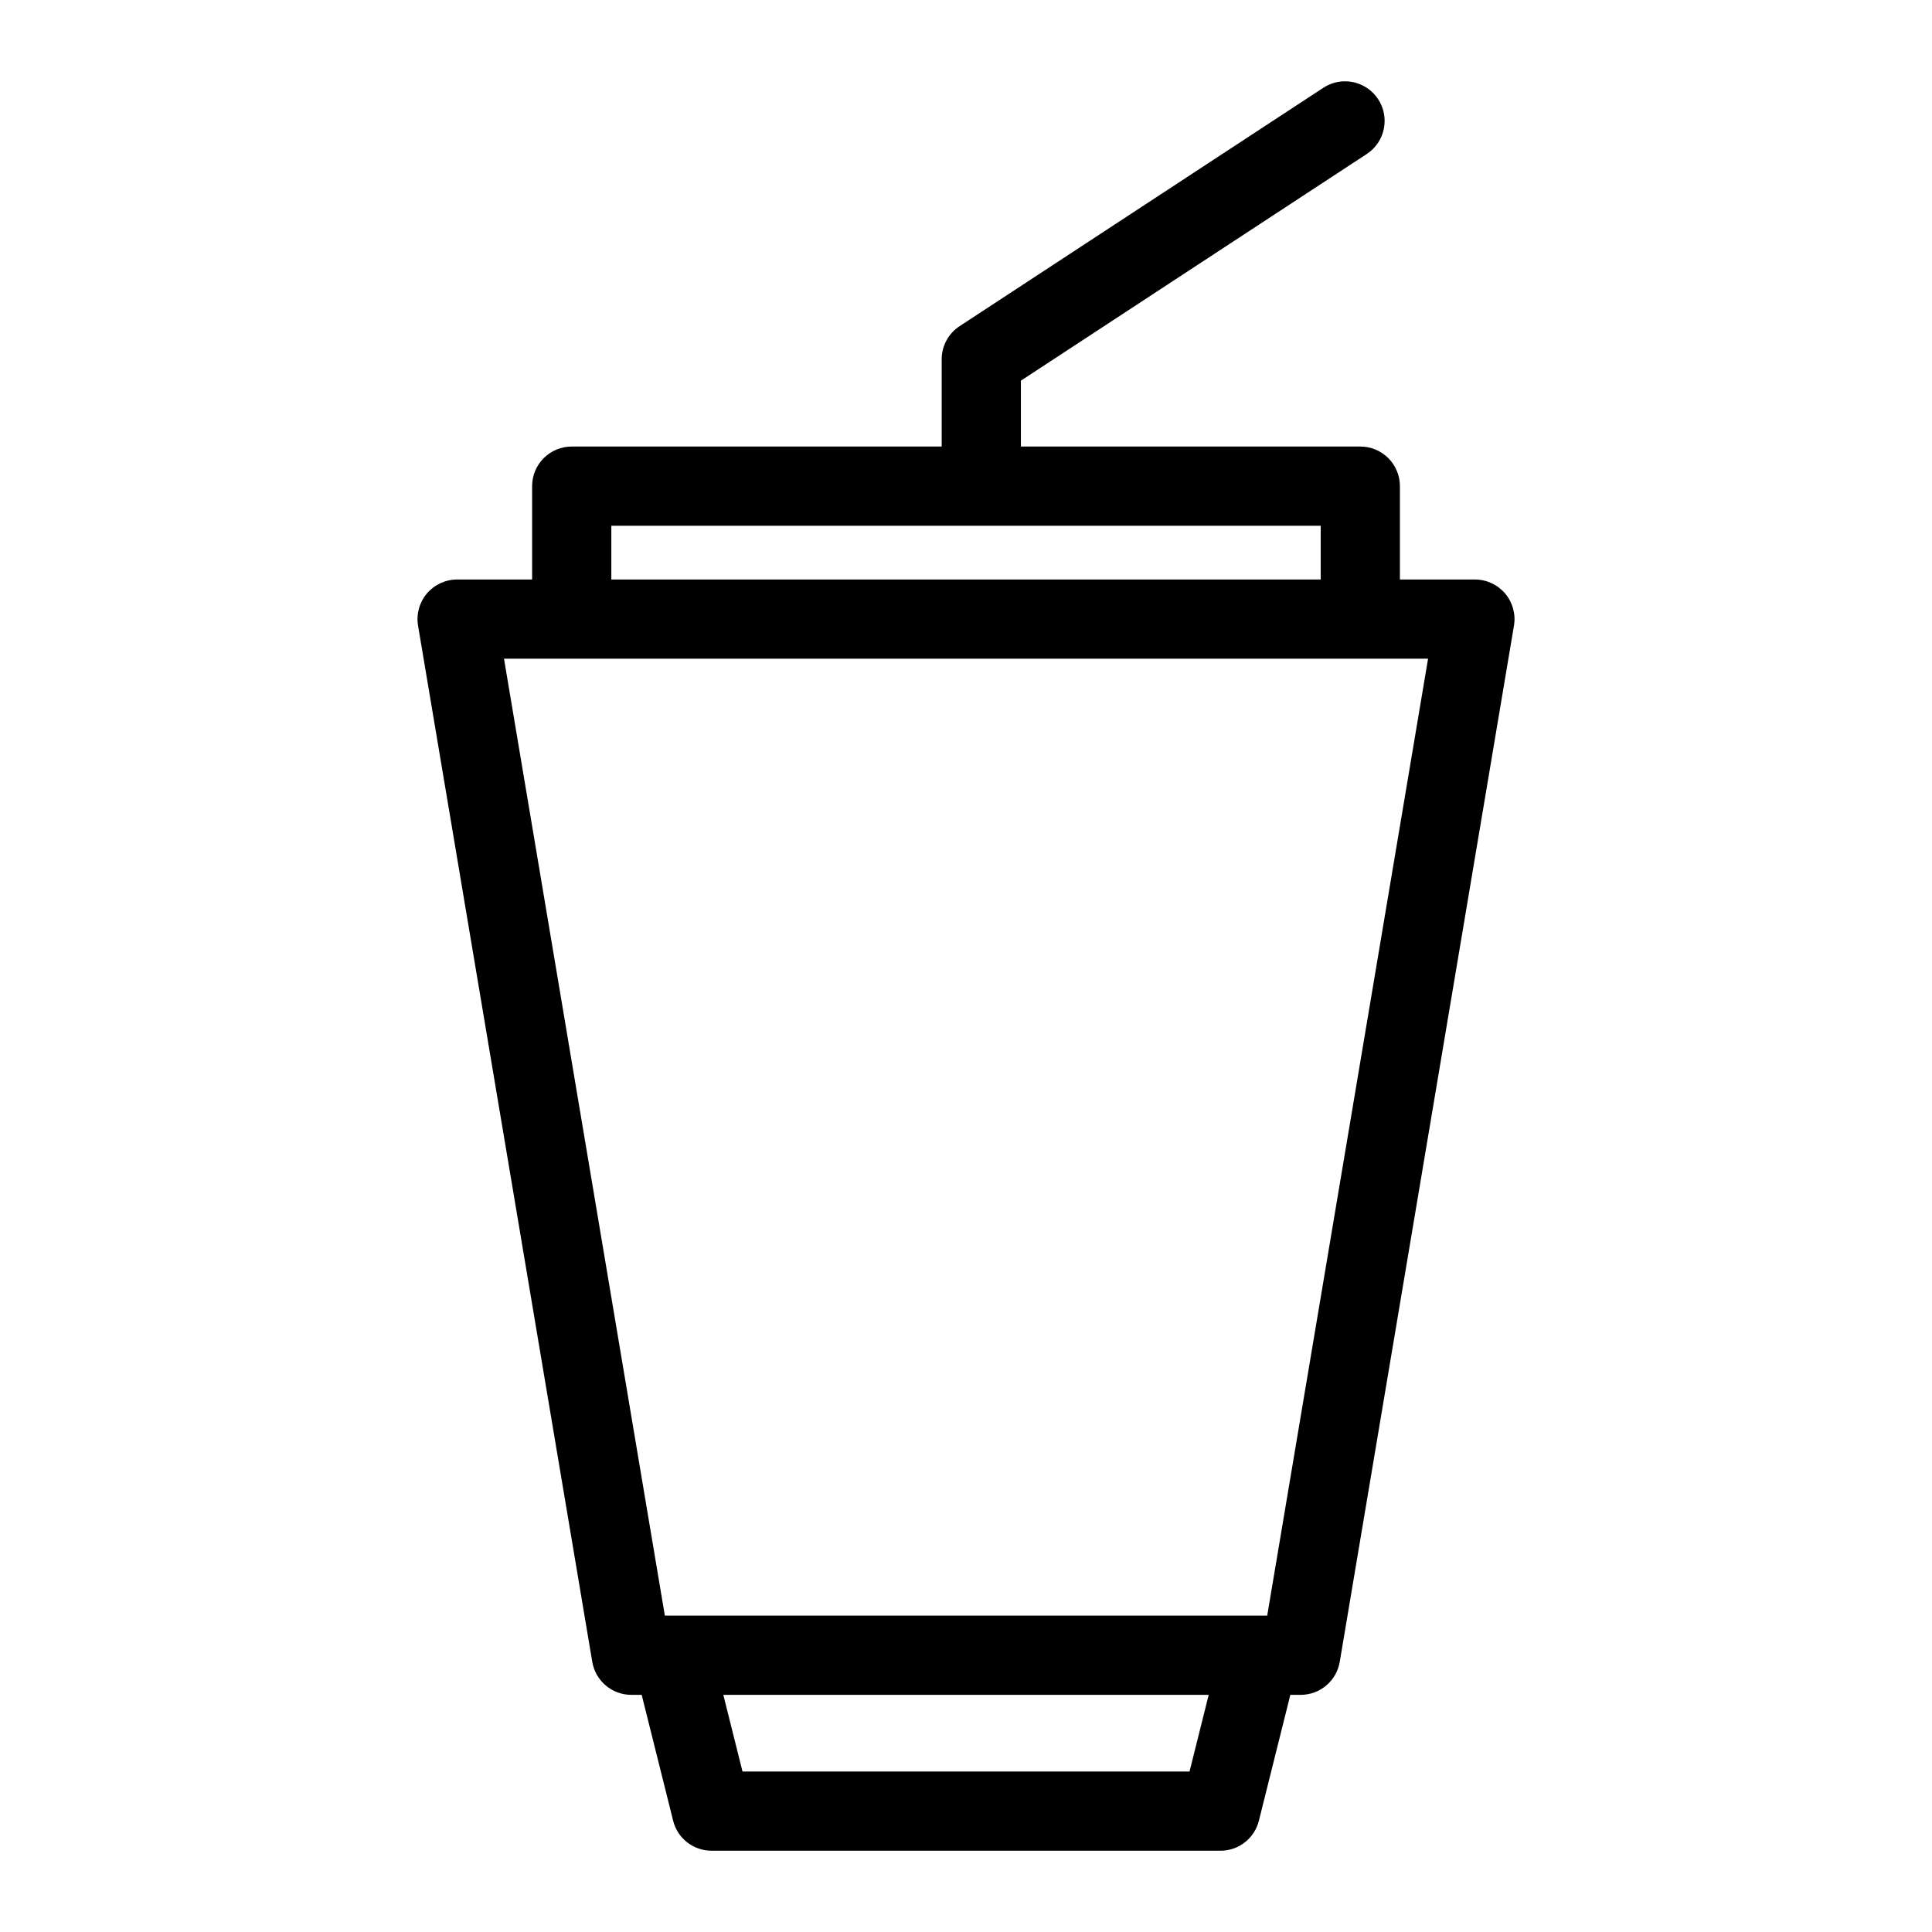 <?xml version="1.0" encoding="UTF-8"?>
<!-- Uploaded to: ICON Repo, www.svgrepo.com, Generator: ICON Repo Mixer Tools -->
<svg fill="#000000" width="800px" height="800px" version="1.1" viewBox="144 144 512 512" xmlns="http://www.w3.org/2000/svg">
 <path d="m542.88 301.29c-1.996-2.356-4.93-3.715-8.016-3.715h-19.875v-24.742c0-2.785-1.105-5.457-3.074-7.426s-4.641-3.074-7.422-3.07h-89.945v-17.453l91.645-60.066v0.004c4.852-3.176 6.207-9.684 3.031-14.531s-9.684-6.203-14.531-3.027l-96.391 63.176c-2.961 1.938-4.746 5.238-4.746 8.777v23.117l-98.043 0.004c-2.781-0.004-5.453 1.102-7.422 3.07s-3.074 4.641-3.074 7.426v24.742h-19.871c-3.09 0-6.023 1.359-8.02 3.715-1.992 2.359-2.848 5.477-2.336 8.523l46.168 274.59v-0.004c0.852 5.055 5.227 8.754 10.352 8.754h2.746l8.336 33.355c1.16 4.676 5.359 7.957 10.176 7.953h134.87c4.816 0.004 9.016-3.277 10.18-7.953l8.336-33.355h2.746-0.004c5.125 0 9.5-3.699 10.352-8.754l46.168-274.59c0.512-3.047-0.344-6.164-2.336-8.523zm-236.87-17.961h187.99v14.246h-187.99zm153.23 330.14-118.47-0.004-5.082-20.316h128.63zm20.582-41.309h-159.63l-42.629-253.6h244.89z"/>
</svg>